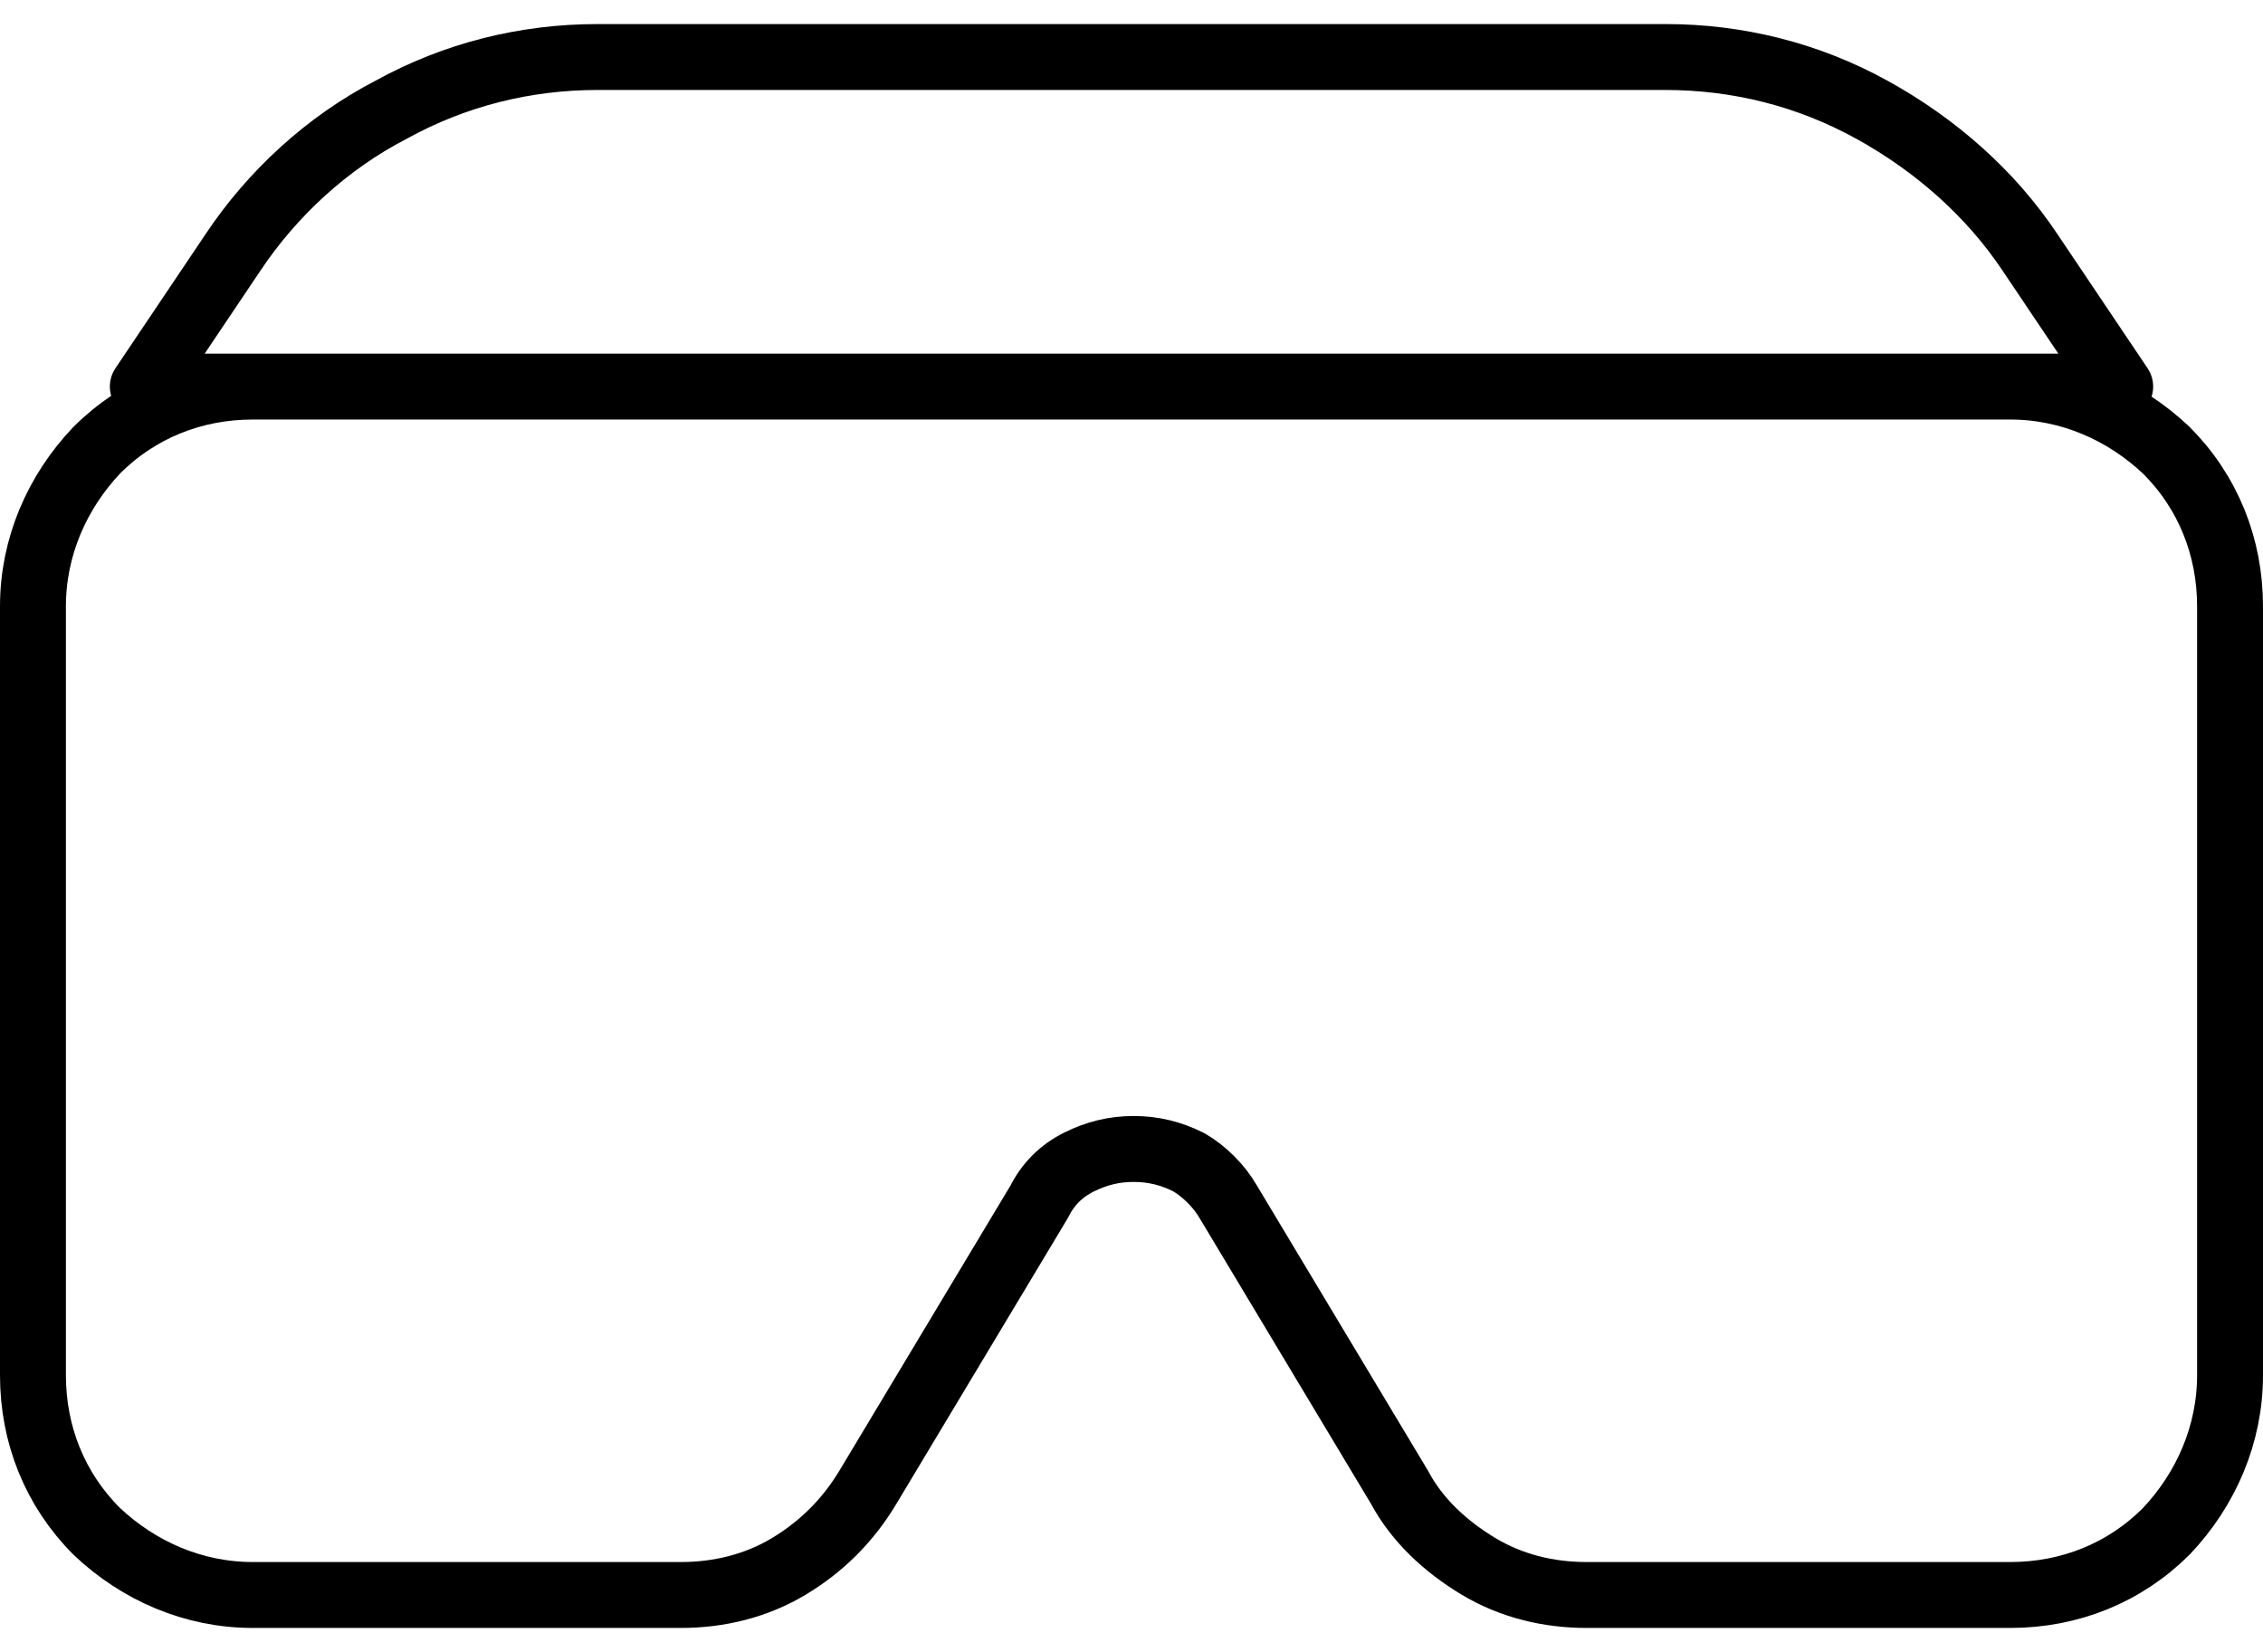 <svg xmlns="http://www.w3.org/2000/svg" viewBox="0 0 103 73" width="100"><path d="M1.5 26.5c0-2.7 1.1-5.2 2.9-7.1 1.9-1.9 4.4-2.9 7.1-2.9h80c2.7 0 5.2 1.1 7.1 2.9 1.9 1.9 2.9 4.4 2.9 7.1v35c0 2.7-1.1 5.2-2.9 7.1-1.9 1.9-4.4 2.9-7.1 2.9H72.2c-1.7 0-3.4-.4-4.9-1.3-1.5-.9-2.8-2.1-3.6-3.6l-7.8-13c-.4-.7-1.1-1.4-1.8-1.8-.8-.4-1.6-.6-2.5-.6s-1.7.2-2.5.6c-.8.4-1.4 1-1.8 1.8l-7.8 13c-.9 1.5-2.1 2.7-3.6 3.6-1.5.9-3.2 1.3-4.9 1.3H11.5c-2.7 0-5.2-1.1-7.1-2.9-1.9-1.9-2.9-4.4-2.9-7.1v-35zm9.1-16.1c1.8-2.7 4.3-5 7.2-6.5 2.9-1.6 6.1-2.4 9.4-2.4h48.6c3.3 0 6.5.8 9.4 2.4 2.9 1.6 5.4 3.8 7.2 6.5l4.1 6.1h-90l4.1-6.1z" fill="none" stroke="#000" stroke-width="3" stroke-linecap="round" stroke-linejoin="round"/></svg>
